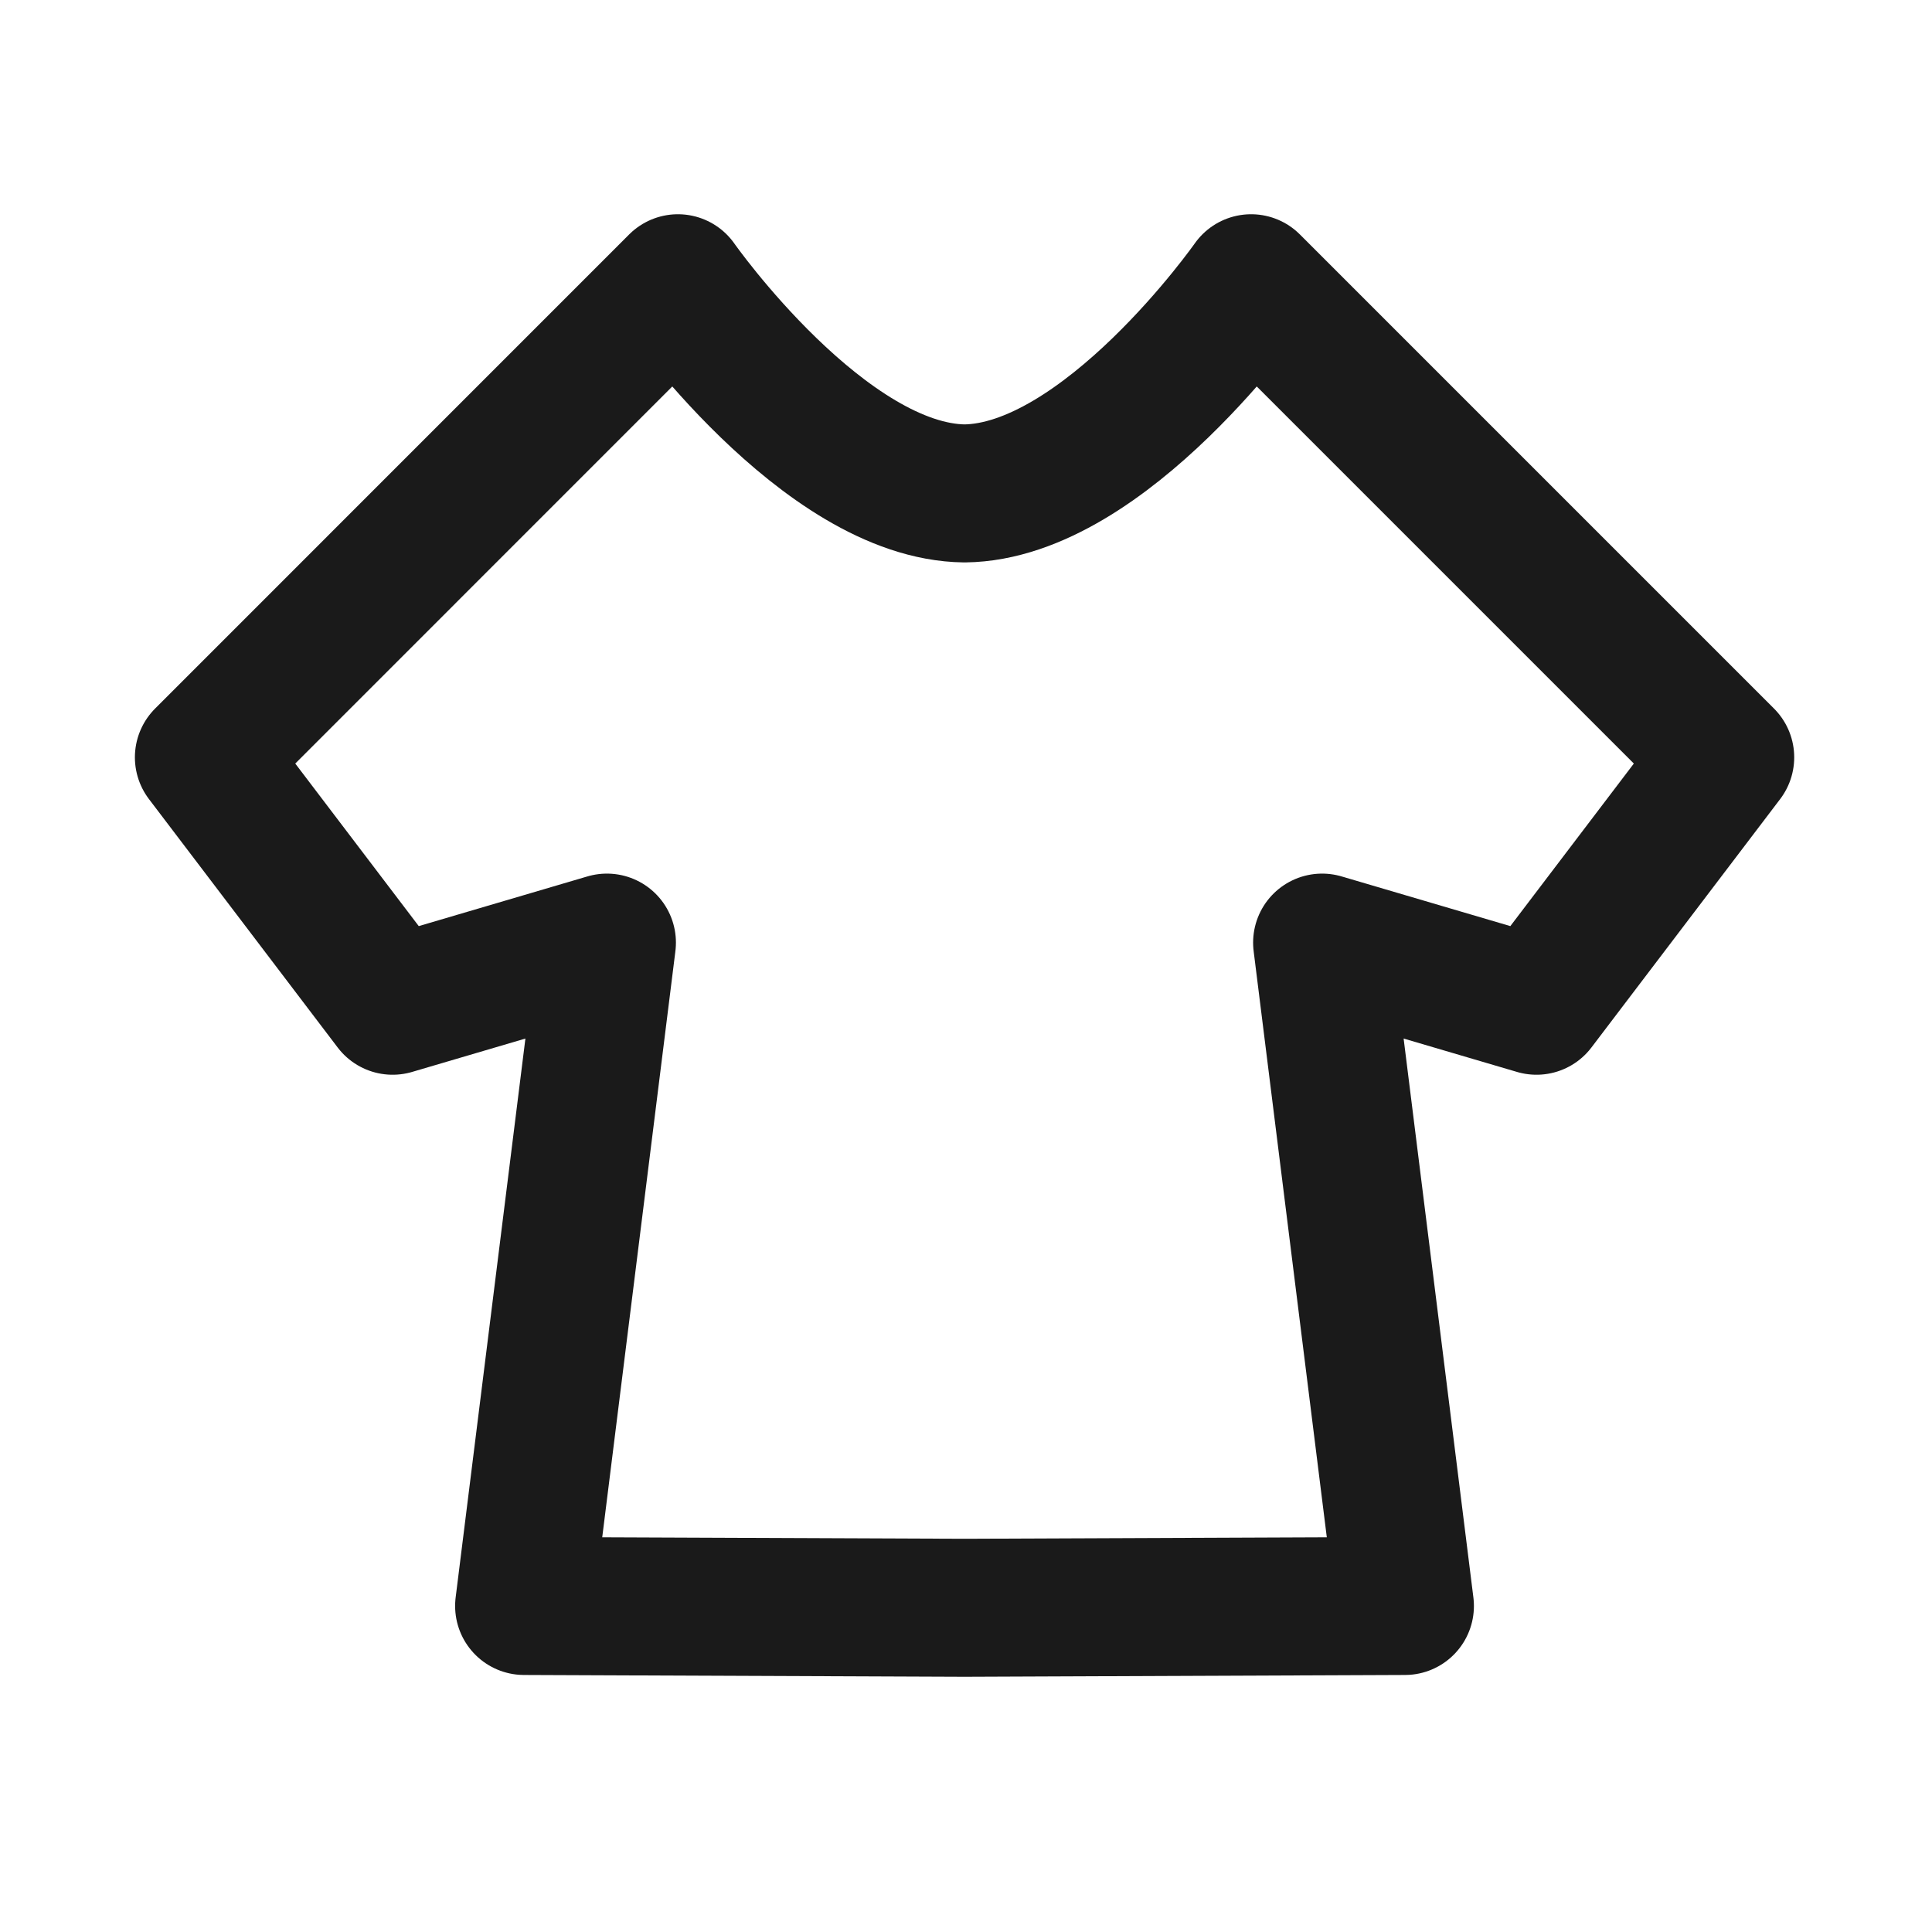 <svg xmlns="http://www.w3.org/2000/svg" width="28" height="28" viewBox="0 0 28 28">
  <g id="xzy-clothes" transform="translate(-650.757 -1412.757)">
    <rect id="矩形_13031" data-name="矩形 13031" width="28" height="28" transform="translate(650.757 1412.757)" fill="rgba(51,51,51,0.77)" opacity="0"/>
    <path id="联合_38" data-name="联合 38" d="M-2808.662-1310.811h-.023l-6.359-.026,1.2-9.614-3.106.915-2.735-3.6,6.87-6.871s2.118,3.022,4.154,3.046c2.035-.023,4.153-3.046,4.153-3.046l6.871,6.871-2.735,3.6-3.107-.915,1.2,9.614-6.358.026h0Z" transform="translate(3473.397 2746.869)" fill="none" stroke="#1a1a1a" stroke-linecap="round" stroke-linejoin="round" stroke-width="2"/>
  </g>
</svg>
